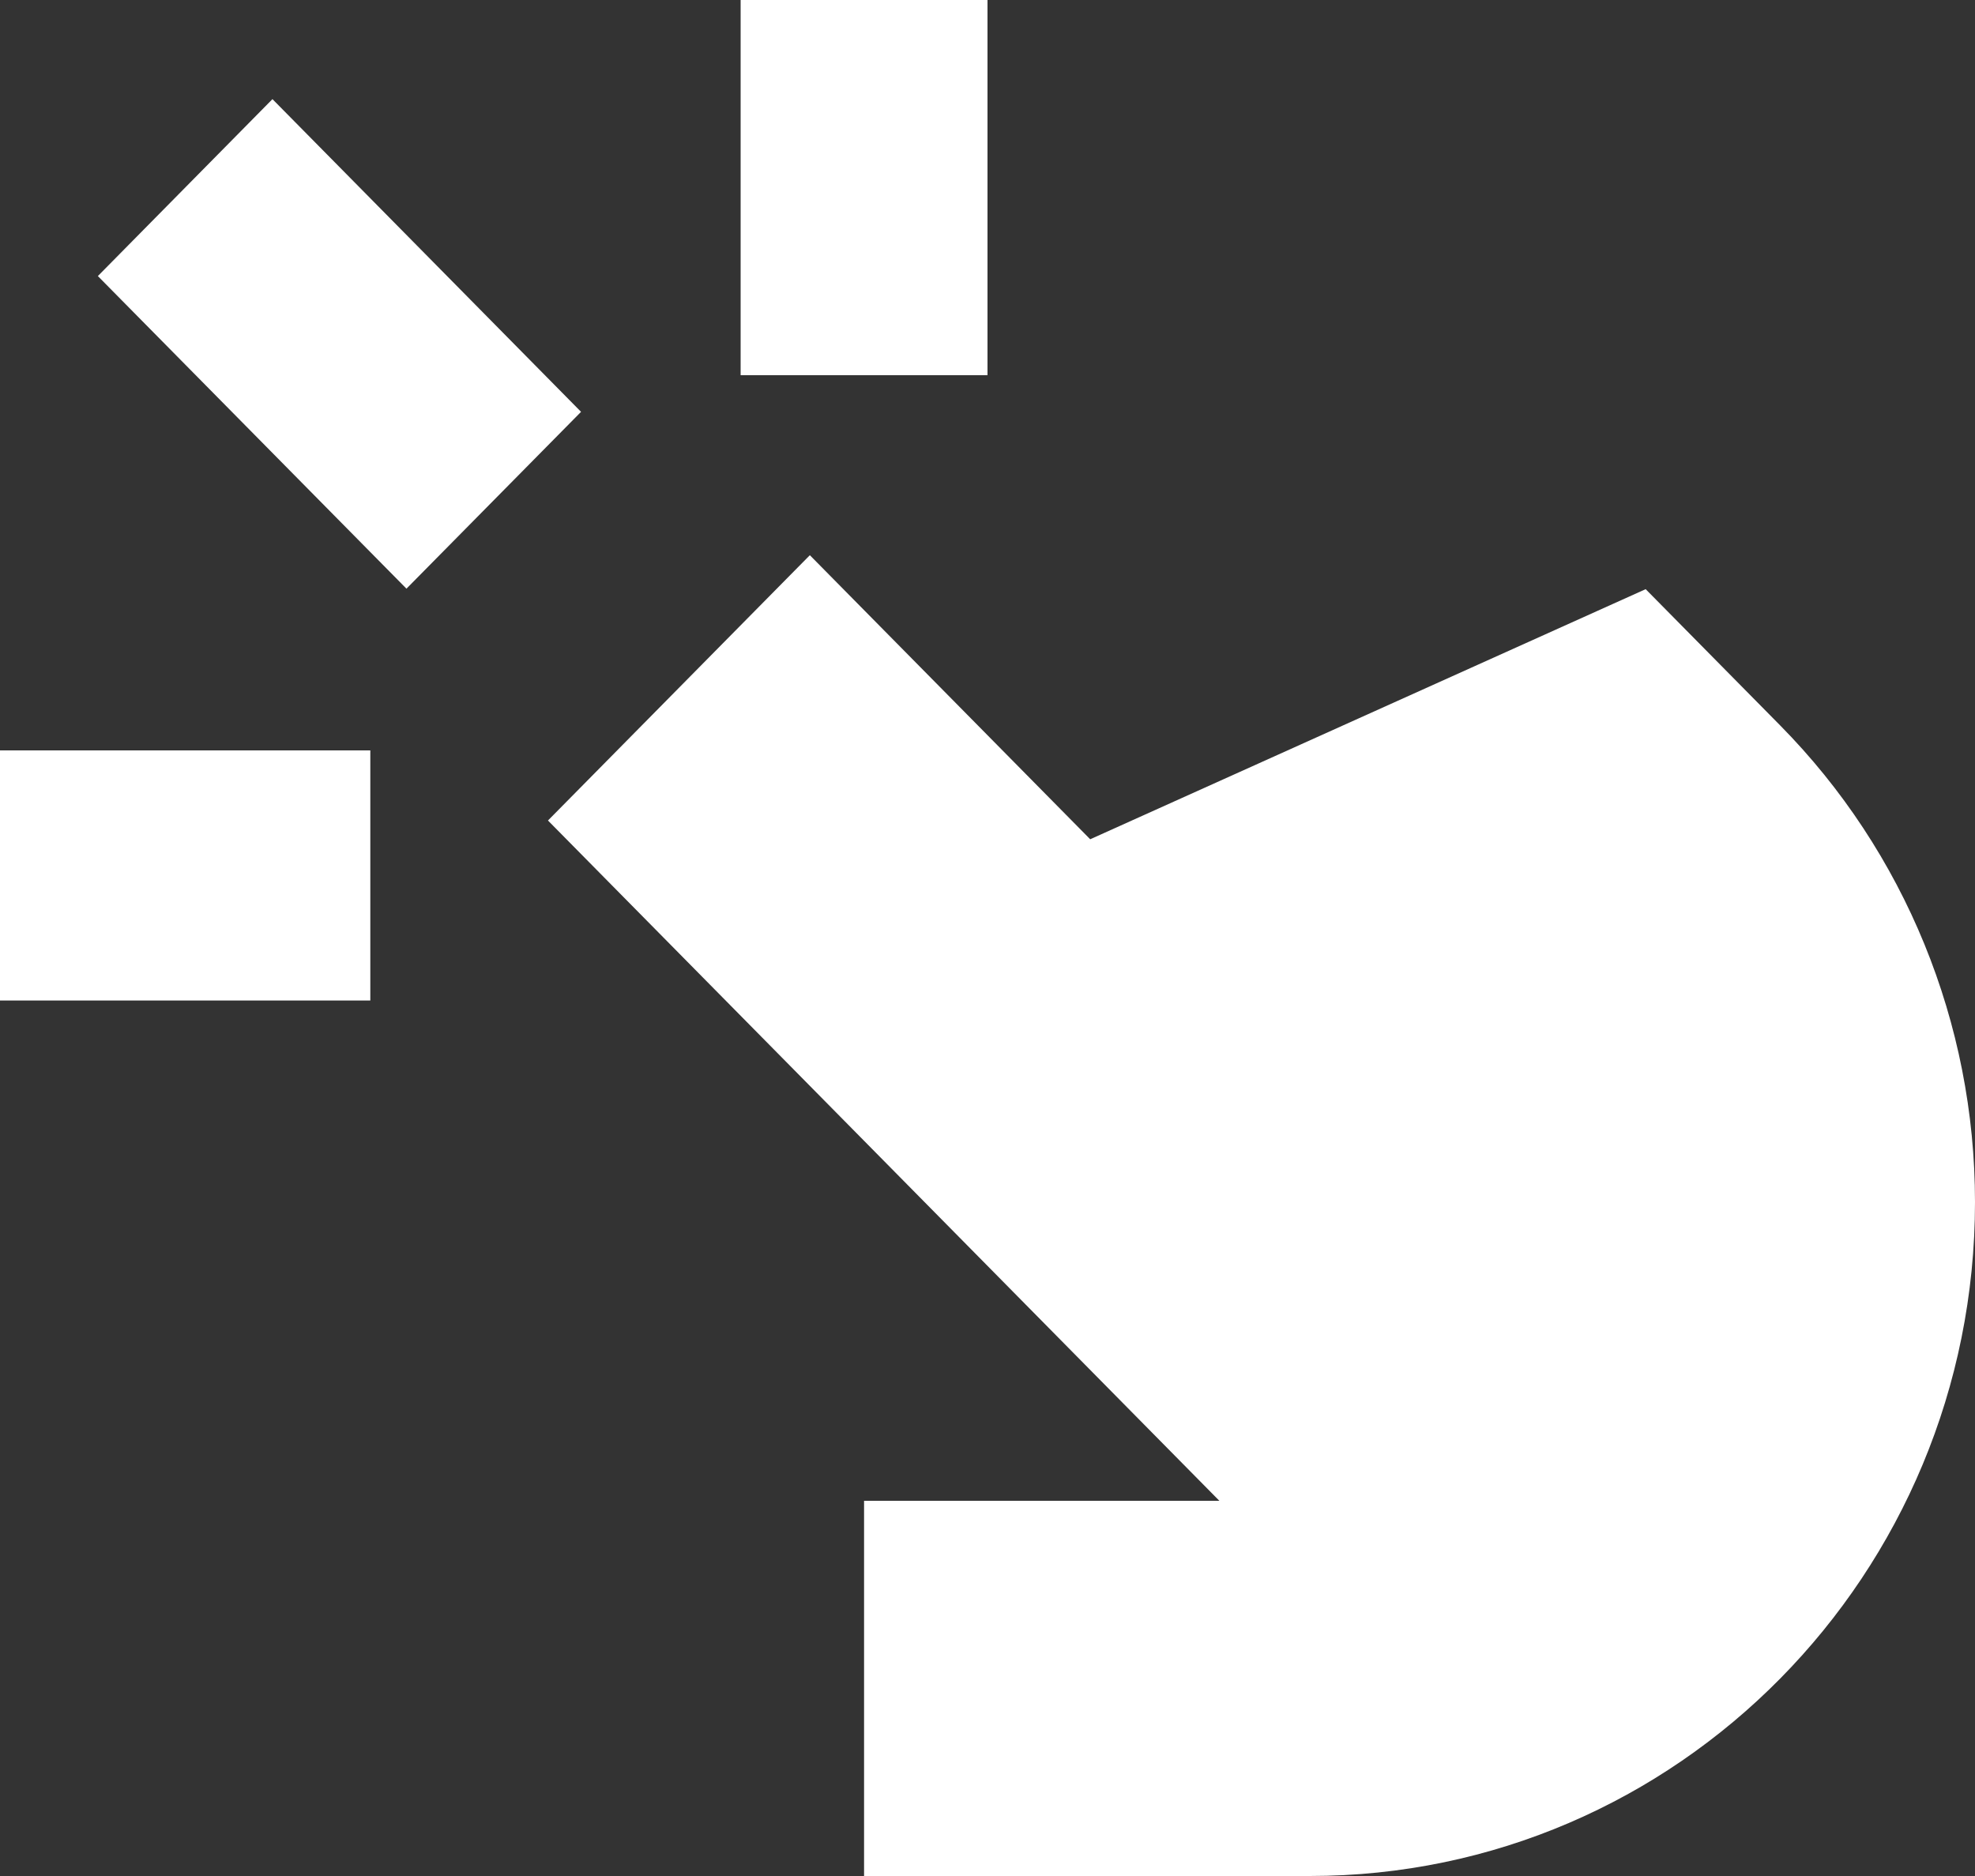 <?xml version="1.0" encoding="UTF-8"?> <svg xmlns="http://www.w3.org/2000/svg" width="20" height="19" viewBox="0 0 20 19" fill="none"><rect x="0" y="0" width="20" height="19" fill="#333333" stroke="none"/><path d="M10 3.8V0H7.5V3.8H10Z" fill="white"></path><path d="M12.348 15.2H8.75V19H13.264C16.984 19 20 15.944 20 12.174C20 10.363 19.29 8.627 18.027 7.347L16.665 5.967L11.04 8.5L8.201 5.623L5.549 8.31L12.348 15.2Z" fill="white"></path><path d="M0 7.6H3.75V10.133H0V7.6Z" fill="white"></path><path d="M4.116 5.962L0.991 2.796L2.759 1.004L5.884 4.171L4.116 5.962Z" fill="white"></path></svg> 
